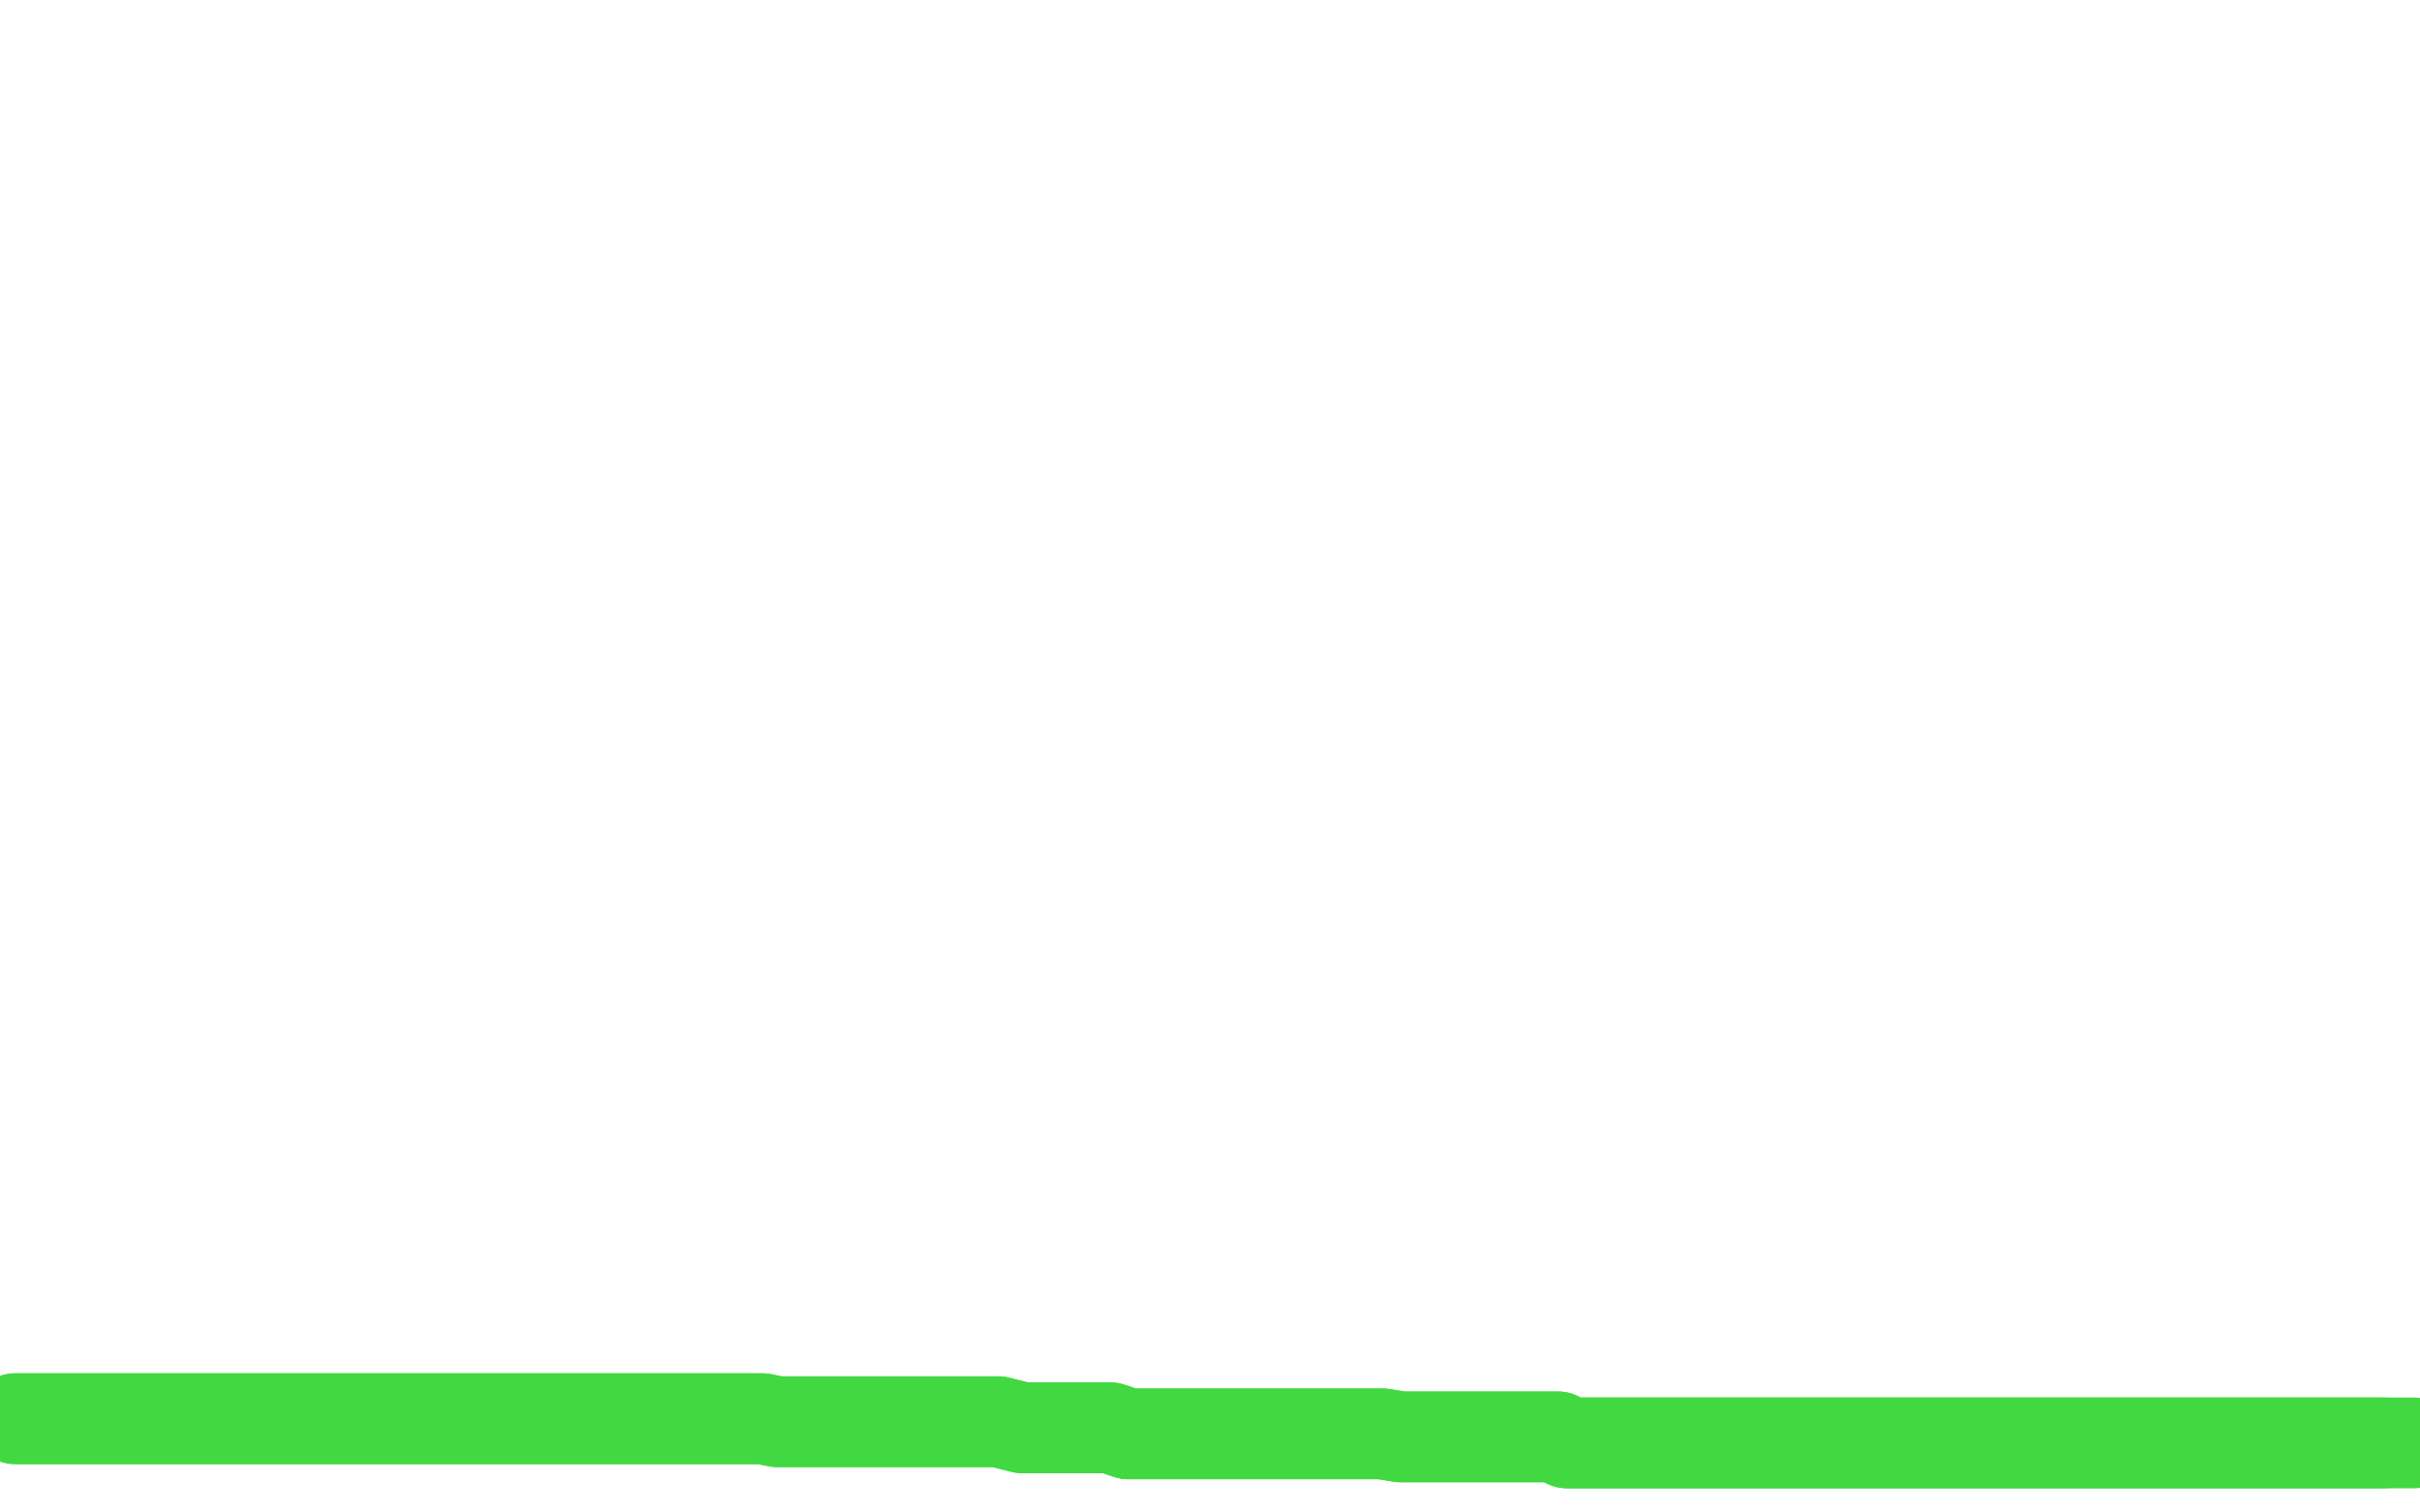 <?xml version="1.0" standalone="no"?>
<!DOCTYPE svg PUBLIC "-//W3C//DTD SVG 1.1//EN"
"http://www.w3.org/Graphics/SVG/1.1/DTD/svg11.dtd">

<svg width="800" height="500" version="1.1" xmlns="http://www.w3.org/2000/svg" xmlns:xlink="http://www.w3.org/1999/xlink" style="stroke-antialiasing: false"><desc>This SVG has been created on https://colorillo.com/</desc><rect x='0' y='0' width='800' height='500' style='fill: rgb(255,255,255); stroke-width:0' /><polyline points="5,469 7,469 7,469 8,469 8,469 10,469 10,469 12,469 12,469 13,469 13,469 15,469 15,469 18,469 18,469 20,469 22,469 23,469 28,469 30,469 33,469 35,469 37,469 40,469 42,469 45,469 48,469 52,469 55,469 60,469 63,469 68,469 72,469 77,469 80,469 85,469 88,469 95,469 100,469 105,469 110,469 115,469 120,469 125,469 130,469 135,469 140,469 143,469 148,469 152,469 158,469 165,469 172,469 178,469 185,469 190,469 198,469 205,469 212,469 218,469 227,469 233,469 240,469 247,469 252,469 257,470 262,470 268,470 272,470 277,470 282,470 288,470 297,470 305,470 313,470 322,470 330,470 338,472 347,472 355,472 362,472 367,472 373,474 378,474 383,474 387,474 390,474 392,474 395,474 398,474 400,474 403,474 407,474 410,474 413,474 420,474 427,474 432,474 438,474 445,474 452,474 457,474 463,475 470,475 477,475 483,475 488,475 495,475 500,475 505,475 510,475 515,475 518,477 523,477 527,477 532,477 537,477 542,477 550,477 557,477 565,477 572,477 580,477 587,477 593,477 600,477 605,477 612,477 618,477 623,477 628,477 633,477 638,477 643,477 648,477 653,477 658,477 663,477 670,477 678,477 687,477 695,477 702,477 710,477 718,477 725,477 732,477 740,477 747,477 755,477 760,477 767,477 772,477 777,477 780,477 785,477 788,477" style="fill: none; stroke: #41d841; stroke-width: 30; stroke-linejoin: round; stroke-linecap: round; stroke-antialiasing: false; stroke-antialias: 0; opacity: 1.0"/>
<polyline points="5,469 7,469 7,469 8,469 8,469 10,469 10,469 12,469 12,469 13,469 13,469 15,469 15,469 18,469 20,469 22,469 23,469 28,469 30,469 33,469 35,469 37,469 40,469 42,469 45,469 48,469 52,469 55,469 60,469 63,469 68,469 72,469 77,469 80,469 85,469 88,469 95,469 100,469 105,469 110,469 115,469 120,469 125,469 130,469 135,469 140,469 143,469 148,469 152,469 158,469 165,469 172,469 178,469 185,469 190,469 198,469 205,469 212,469 218,469 227,469 233,469 240,469 247,469 252,469 257,470 262,470 268,470 272,470 277,470 282,470 288,470 297,470 305,470 313,470 322,470 330,470 338,472 347,472 355,472 362,472 367,472 373,474 378,474 383,474 387,474 390,474 392,474 395,474 398,474 400,474 403,474 407,474 410,474 413,474 420,474 427,474 432,474 438,474 445,474 452,474 457,474 463,475 470,475 477,475 483,475 488,475 495,475 500,475 505,475 510,475 515,475 518,477 523,477 527,477 532,477 537,477 542,477 550,477 557,477 565,477 572,477 580,477 587,477 593,477 600,477 605,477 612,477 618,477 623,477 628,477 633,477 638,477 643,477 648,477 653,477 658,477 663,477 670,477 678,477 687,477 695,477 702,477 710,477 718,477 725,477 732,477 740,477 747,477 755,477 760,477 767,477 772,477 777,477 780,477 785,477 788,477 792,477 793,477 797,477 798,477" style="fill: none; stroke: #41d841; stroke-width: 30; stroke-linejoin: round; stroke-linecap: round; stroke-antialiasing: false; stroke-antialias: 0; opacity: 1.0"/>
</svg>
